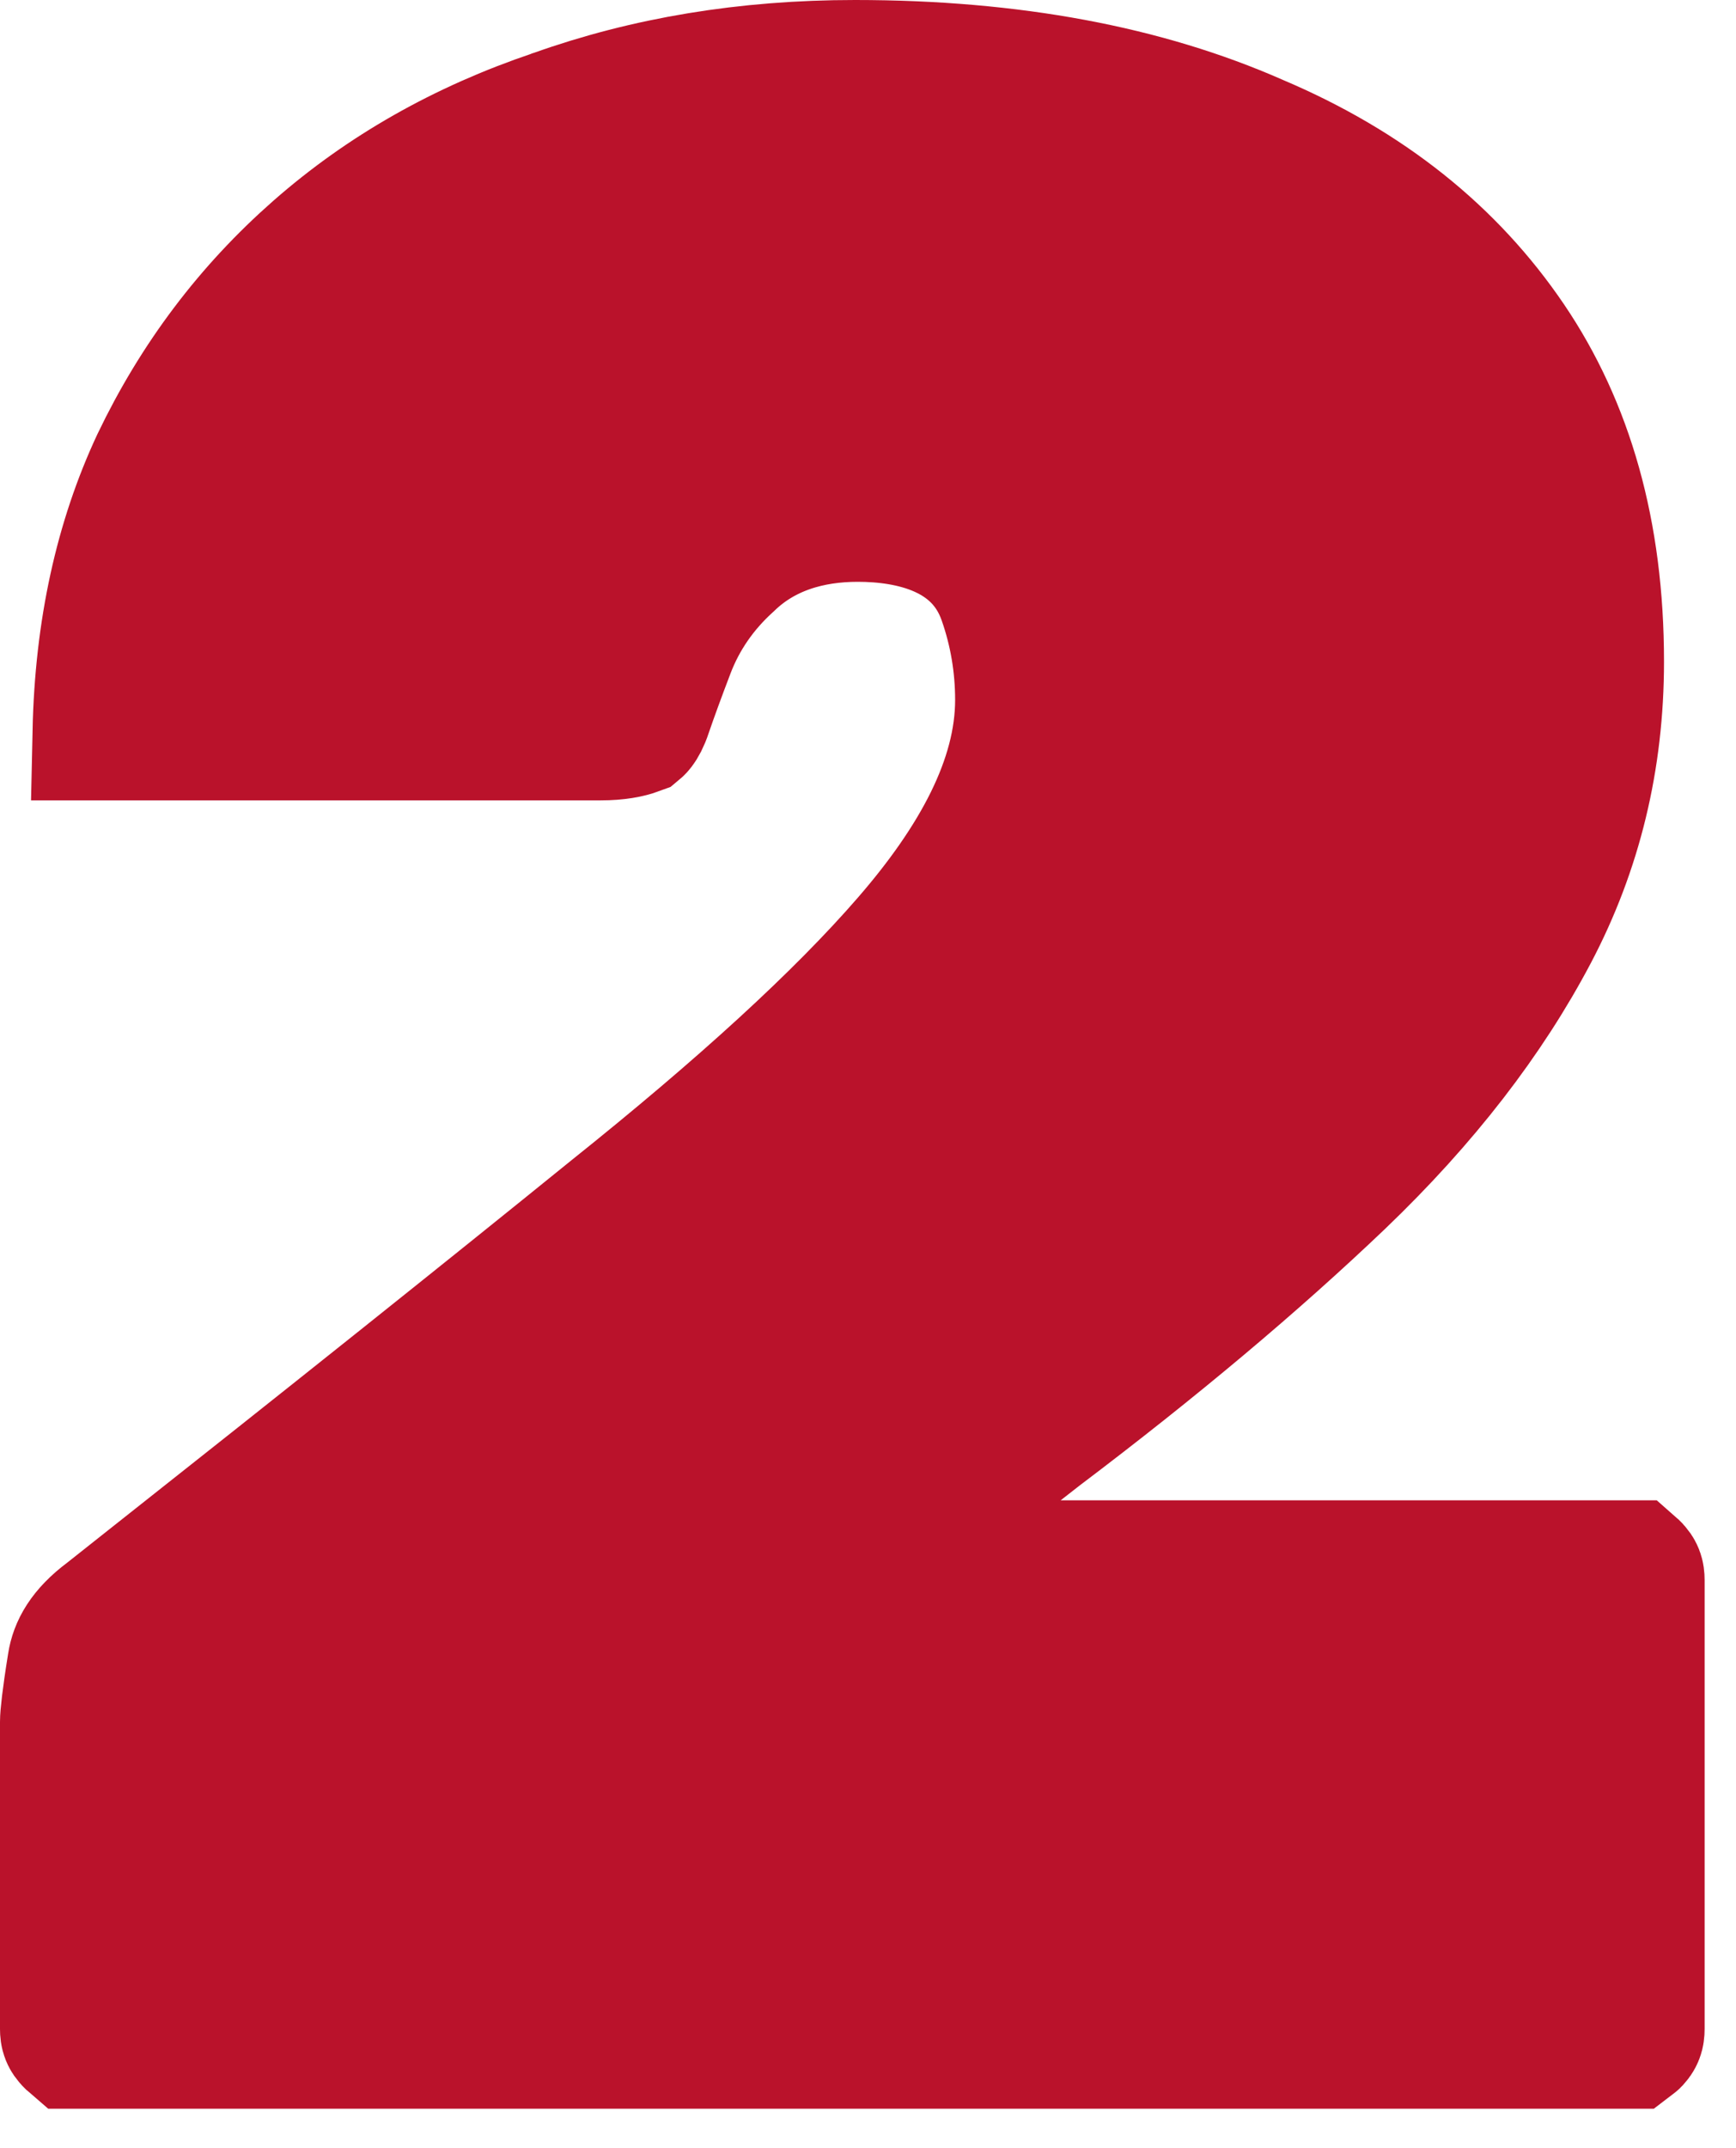 <?xml version="1.0" encoding="UTF-8"?> <svg xmlns="http://www.w3.org/2000/svg" width="38" height="47" viewBox="0 0 38 47" fill="none"><path d="M1.658 36.427L1.658 36.427L1.66 36.414C1.708 36.102 1.878 35.76 2.378 35.386L2.396 35.373L2.413 35.359L3.062 34.845C3.062 34.844 3.063 34.844 3.063 34.844C7.209 31.569 10.668 28.809 13.437 26.565C16.267 24.303 18.439 22.321 19.907 20.628C21.407 18.901 22.407 17.111 22.407 15.315C22.407 14.545 22.28 13.794 22.026 13.072L20.611 13.57L22.026 13.072C21.485 11.539 19.922 11.23 18.775 11.23C17.723 11.23 16.699 11.52 15.912 12.282C15.322 12.816 14.873 13.457 14.59 14.198C14.389 14.724 14.225 15.172 14.099 15.538L14.095 15.549L14.092 15.559C14.035 15.734 13.978 15.826 13.945 15.869C13.932 15.886 13.922 15.896 13.916 15.901C13.754 15.961 13.509 16.012 13.148 16.012H2.212C2.26 13.783 2.696 11.834 3.488 10.141C4.35 8.341 5.51 6.805 6.972 5.521C8.432 4.239 10.151 3.258 12.147 2.585L12.159 2.58L12.172 2.576C14.167 1.863 16.344 1.5 18.716 1.5C22.15 1.5 25.055 2.056 27.47 3.118L27.479 3.122L27.488 3.126C29.896 4.146 31.709 5.608 32.992 7.498C34.256 9.362 34.924 11.663 34.924 14.475C34.924 16.61 34.446 18.566 33.498 20.368C32.519 22.227 31.124 24.039 29.287 25.799C27.442 27.56 25.257 29.396 22.727 31.307L22.718 31.314L22.709 31.321L22.295 31.644L18.852 34.327H23.217H35.702C35.71 34.334 35.72 34.344 35.733 34.358C35.792 34.422 35.813 34.468 35.813 34.572V44.395C35.813 44.499 35.792 44.545 35.733 44.609C35.72 44.623 35.71 44.633 35.702 44.639H1.61C1.603 44.633 1.593 44.623 1.58 44.609C1.521 44.545 1.5 44.499 1.5 44.395V37.674C1.5 37.555 1.537 37.176 1.658 36.427Z" fill="#BA122B" stroke="#BA122B" stroke-width="3"></path></svg> 